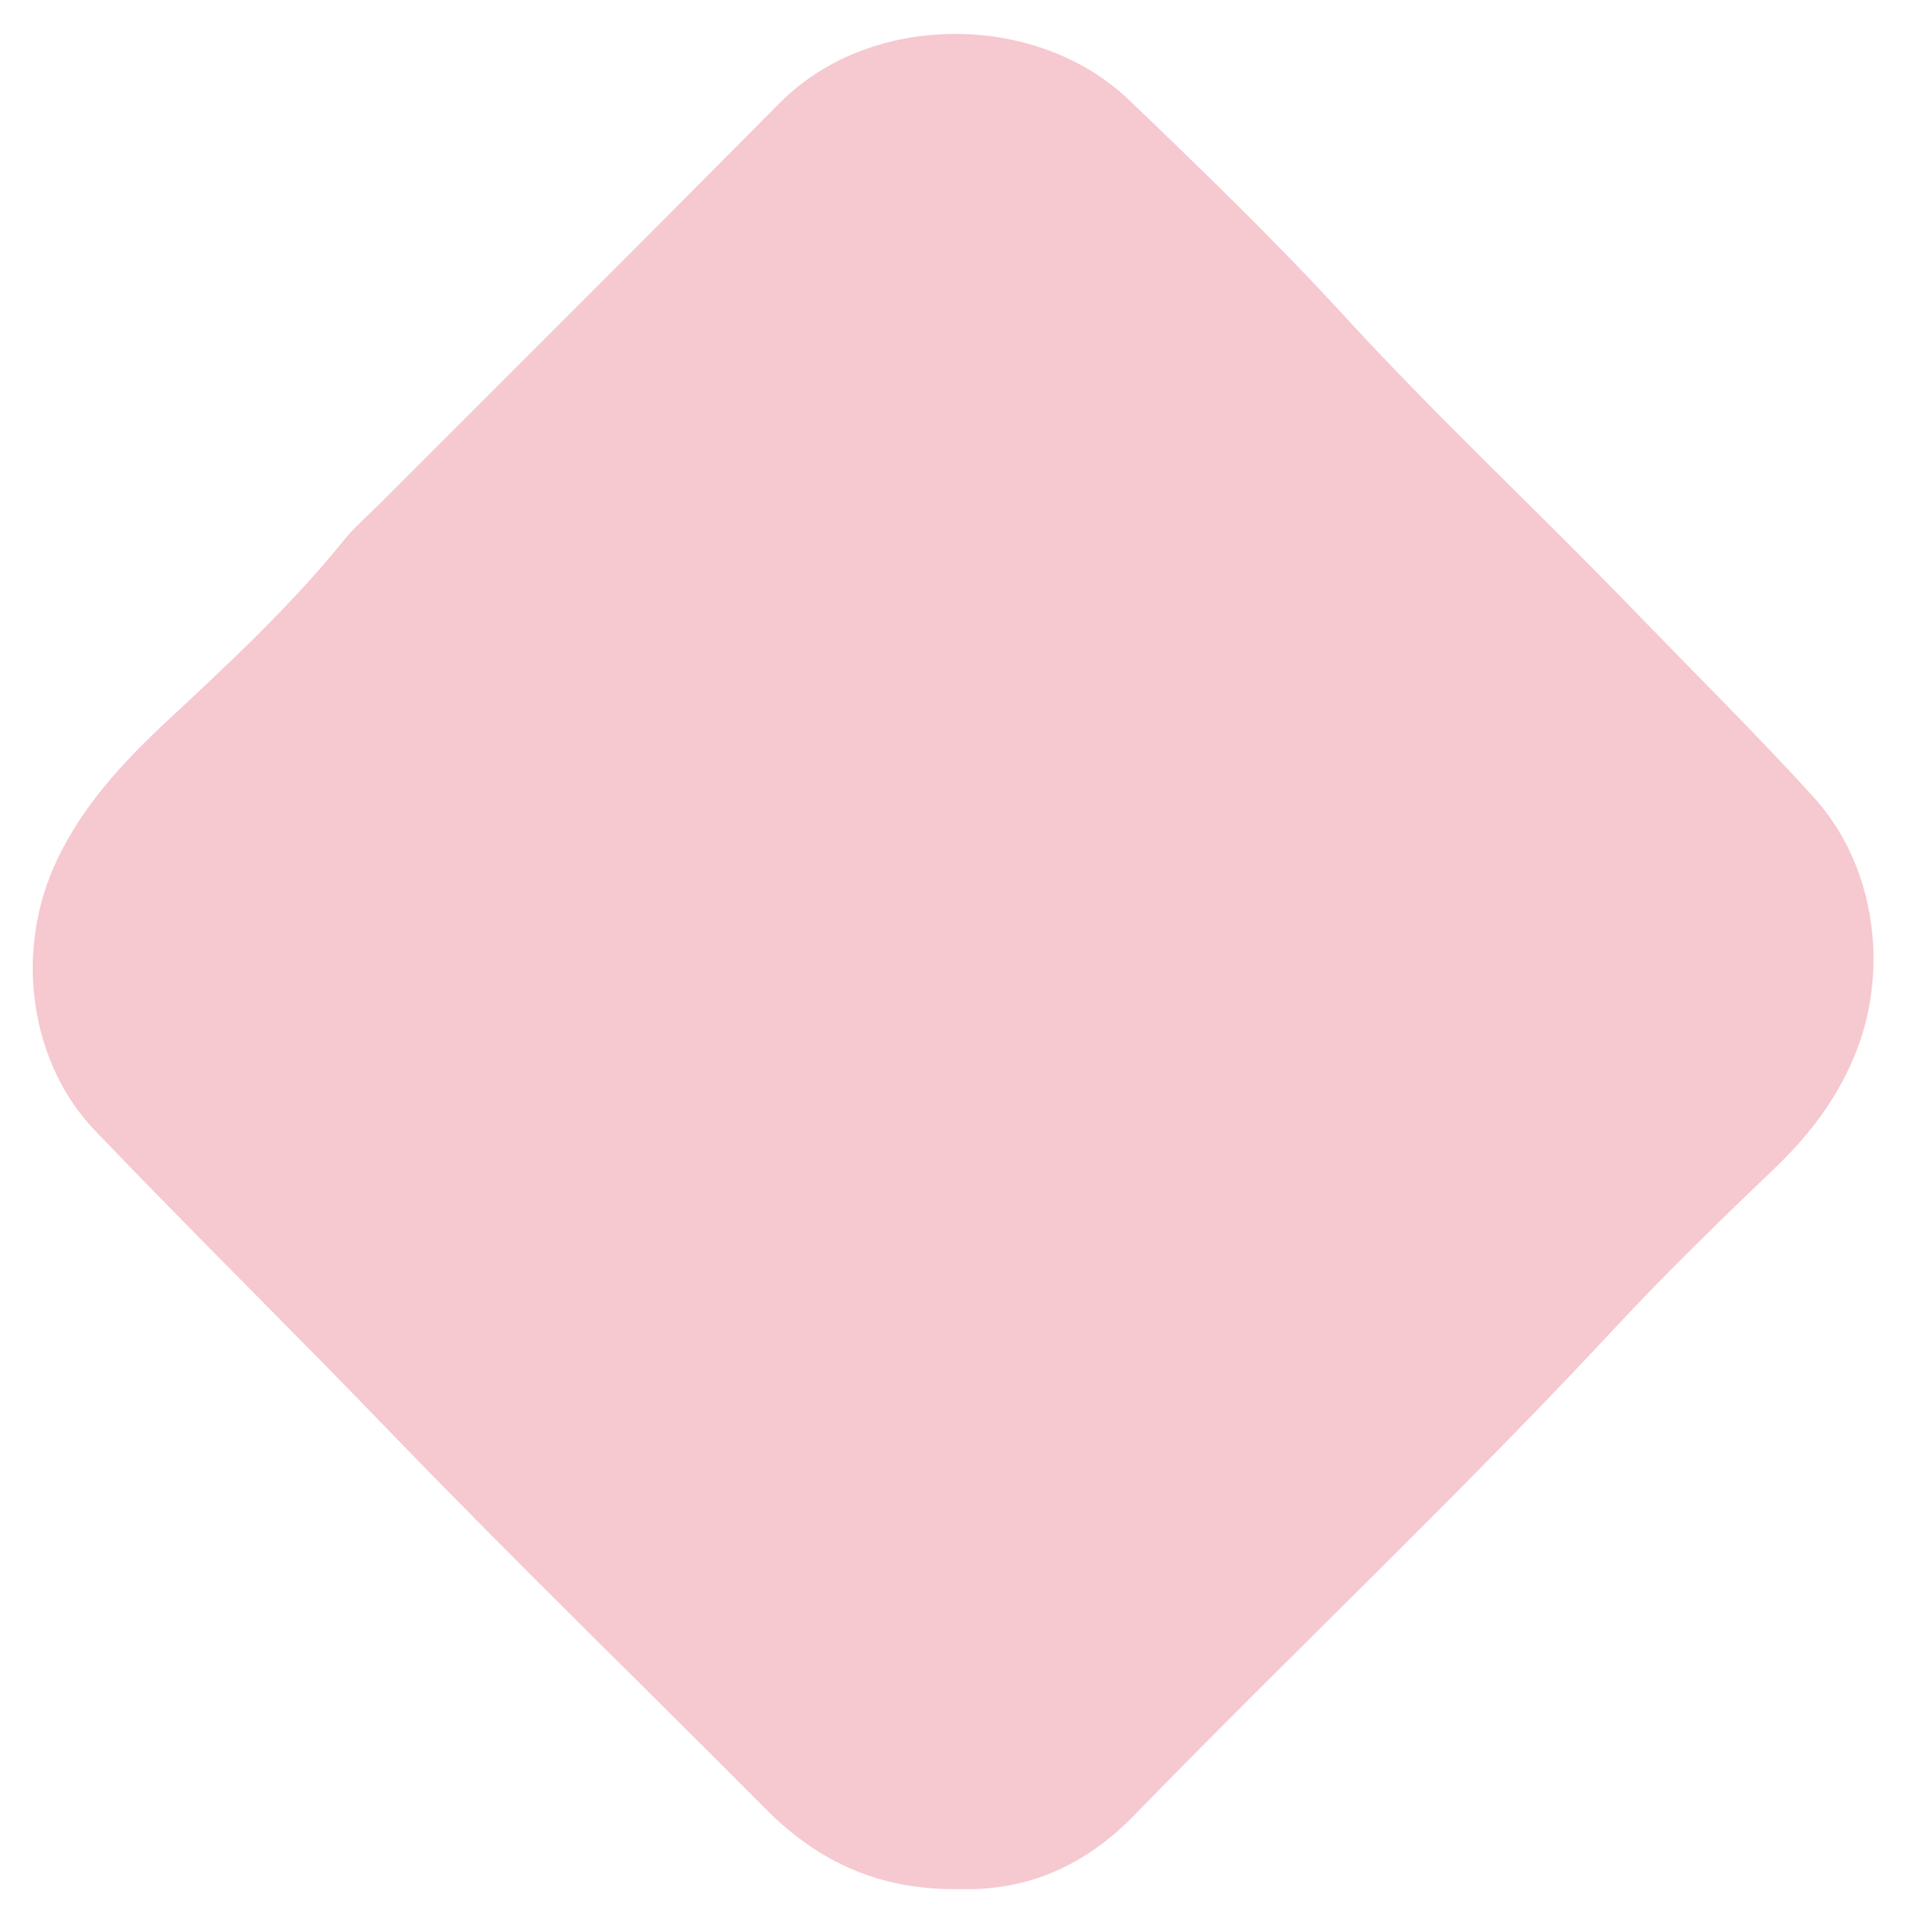<?xml version="1.0" encoding="UTF-8"?>
<!-- Generator: Adobe Illustrator 25.4.1, SVG Export Plug-In . SVG Version: 6.00 Build 0)  -->
<svg xmlns="http://www.w3.org/2000/svg" xmlns:xlink="http://www.w3.org/1999/xlink" version="1.1" id="Layer_1" x="0px" y="0px" viewBox="0 0 311 314" style="enable-background:new 0 0 311 314;" xml:space="preserve">
<style type="text/css">
	.st0{fill:#F6C8D0;}
</style>
<path class="st0" d="M156.3,307c-13,0.3-23.1-4.3-31.6-12.8c-20.3-20.4-41-40.5-61-61.2c-15.9-16.5-32.3-32.6-48.2-49.2  C5,172.9,2.1,154.8,9.3,139.7c4.1-8.6,10.3-15.4,17.3-22c10.2-9.5,20.5-19,29.3-29.9c1.7-2.1,3.7-3.8,5.6-5.7  c21.8-21.8,43.6-43.5,65.3-65.4c14.8-14.9,41.8-14.8,56.8-0.4c11.9,11.4,23.8,22.9,34.9,35c15.3,16.7,31.9,32.1,47.6,48.4  c9.6,9.9,19.4,19.6,28.7,29.8c10.3,11.3,12.4,28.6,6.6,42.3c-2.8,6.7-7,12.3-12.2,17.4c-9.3,8.9-18.5,17.8-27.2,27.2  c-25.1,26.9-51.9,52.2-77.5,78.5C176.5,303.2,167,307.3,156.3,307z"></path>
</svg>

